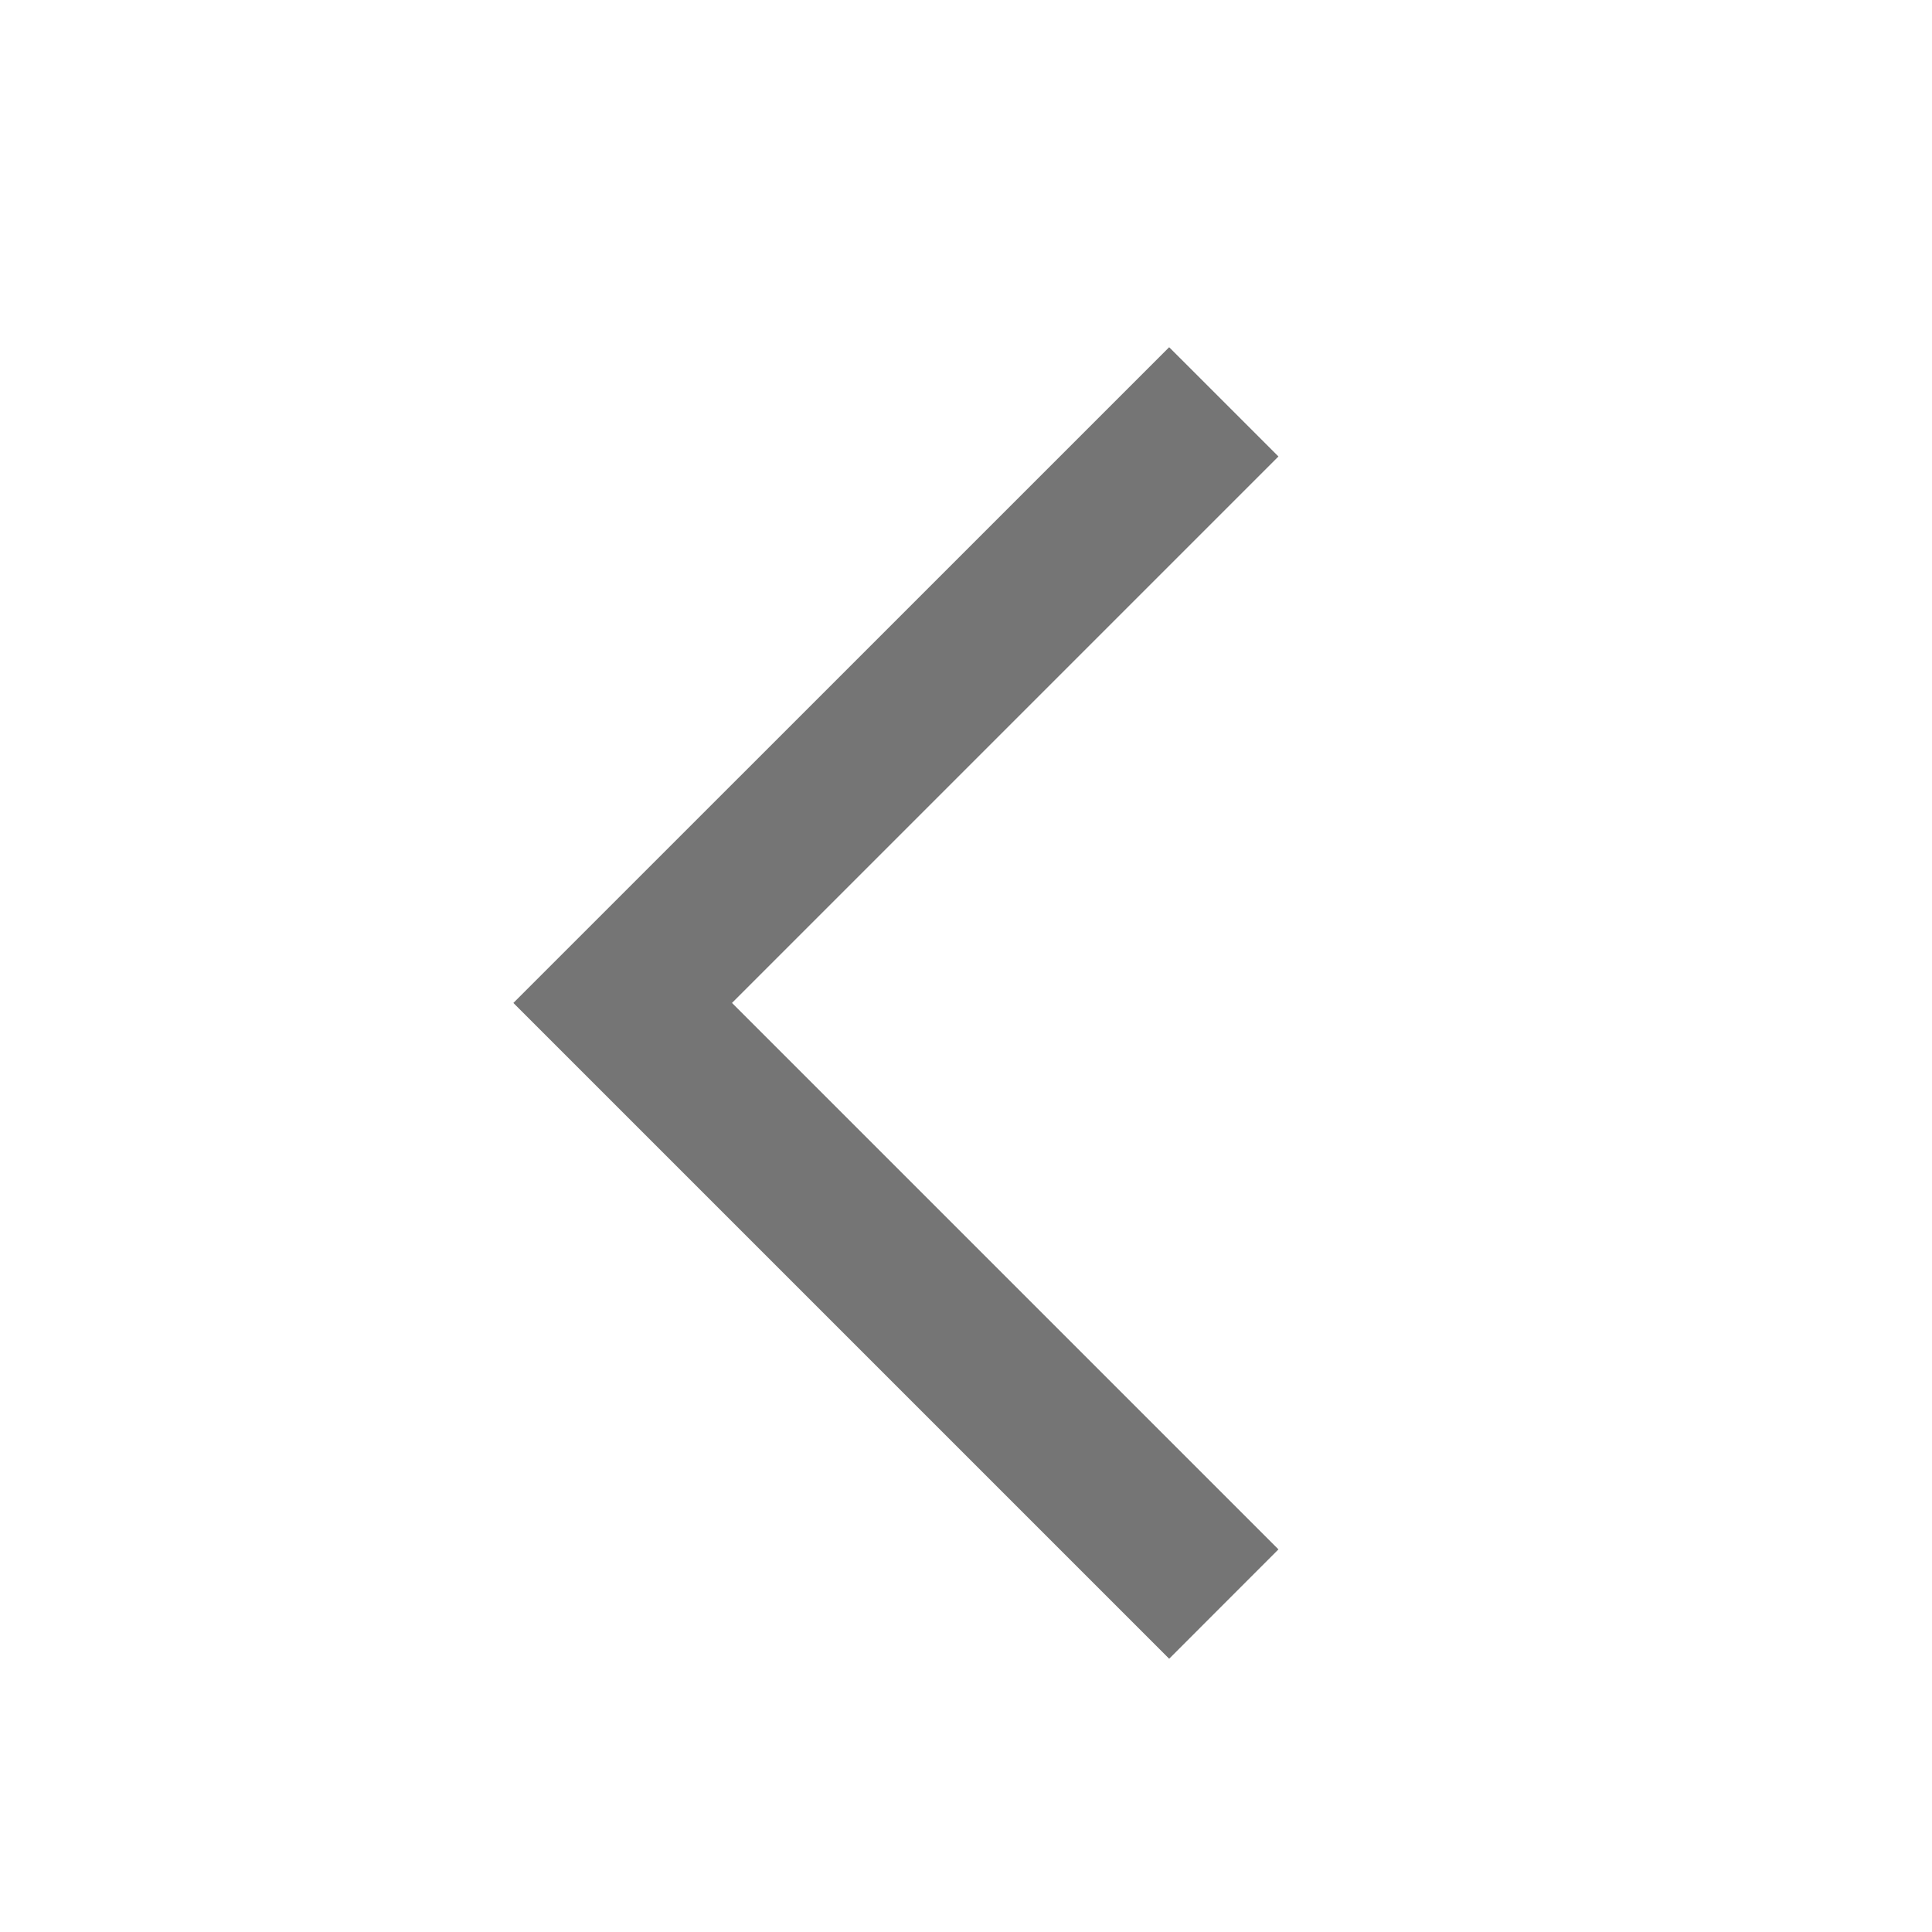 <svg class="SVGInline-svg" style="width: 16px;height: 16px;" width="24px" height="25px" viewBox="0 0 24 25" version="1.1" xmlns="http://www.w3.org/2000/svg" xmlns:xlink="http://www.w3.org/1999/xlink">
    <!-- Generator: Sketch 59.1 (86144) - https://sketch.com -->
    <!-- <title>ic-left</title> -->
    <desc>Created with Sketch.</desc>
    <g id="Icon-Set" stroke="none" stroke-width="1" fill="none" fill-rule="evenodd">
        <g id="WhaTap_Icon_Set" transform="translate(-644, -163)" fill="#757575">
            <g id="directional-icons" transform="translate(40, 119)">
                <g id="ic-left" transform="translate(604, 45)">
                    <g transform="translate(6, 3)" id="Combined-Shape">
                        <path d="M1.557,17.464 L0.143,16.049 L7.214,8.978 L0.143,1.907 L1.557,0.493 L10.043,8.978 L1.557,17.464 Z" transform="translate(5.093, 8.978) scale(-1, 1) translate(-5.093, -8.978) "></path>
                    </g>
                </g>
            </g>
        </g>
    </g>
</svg>